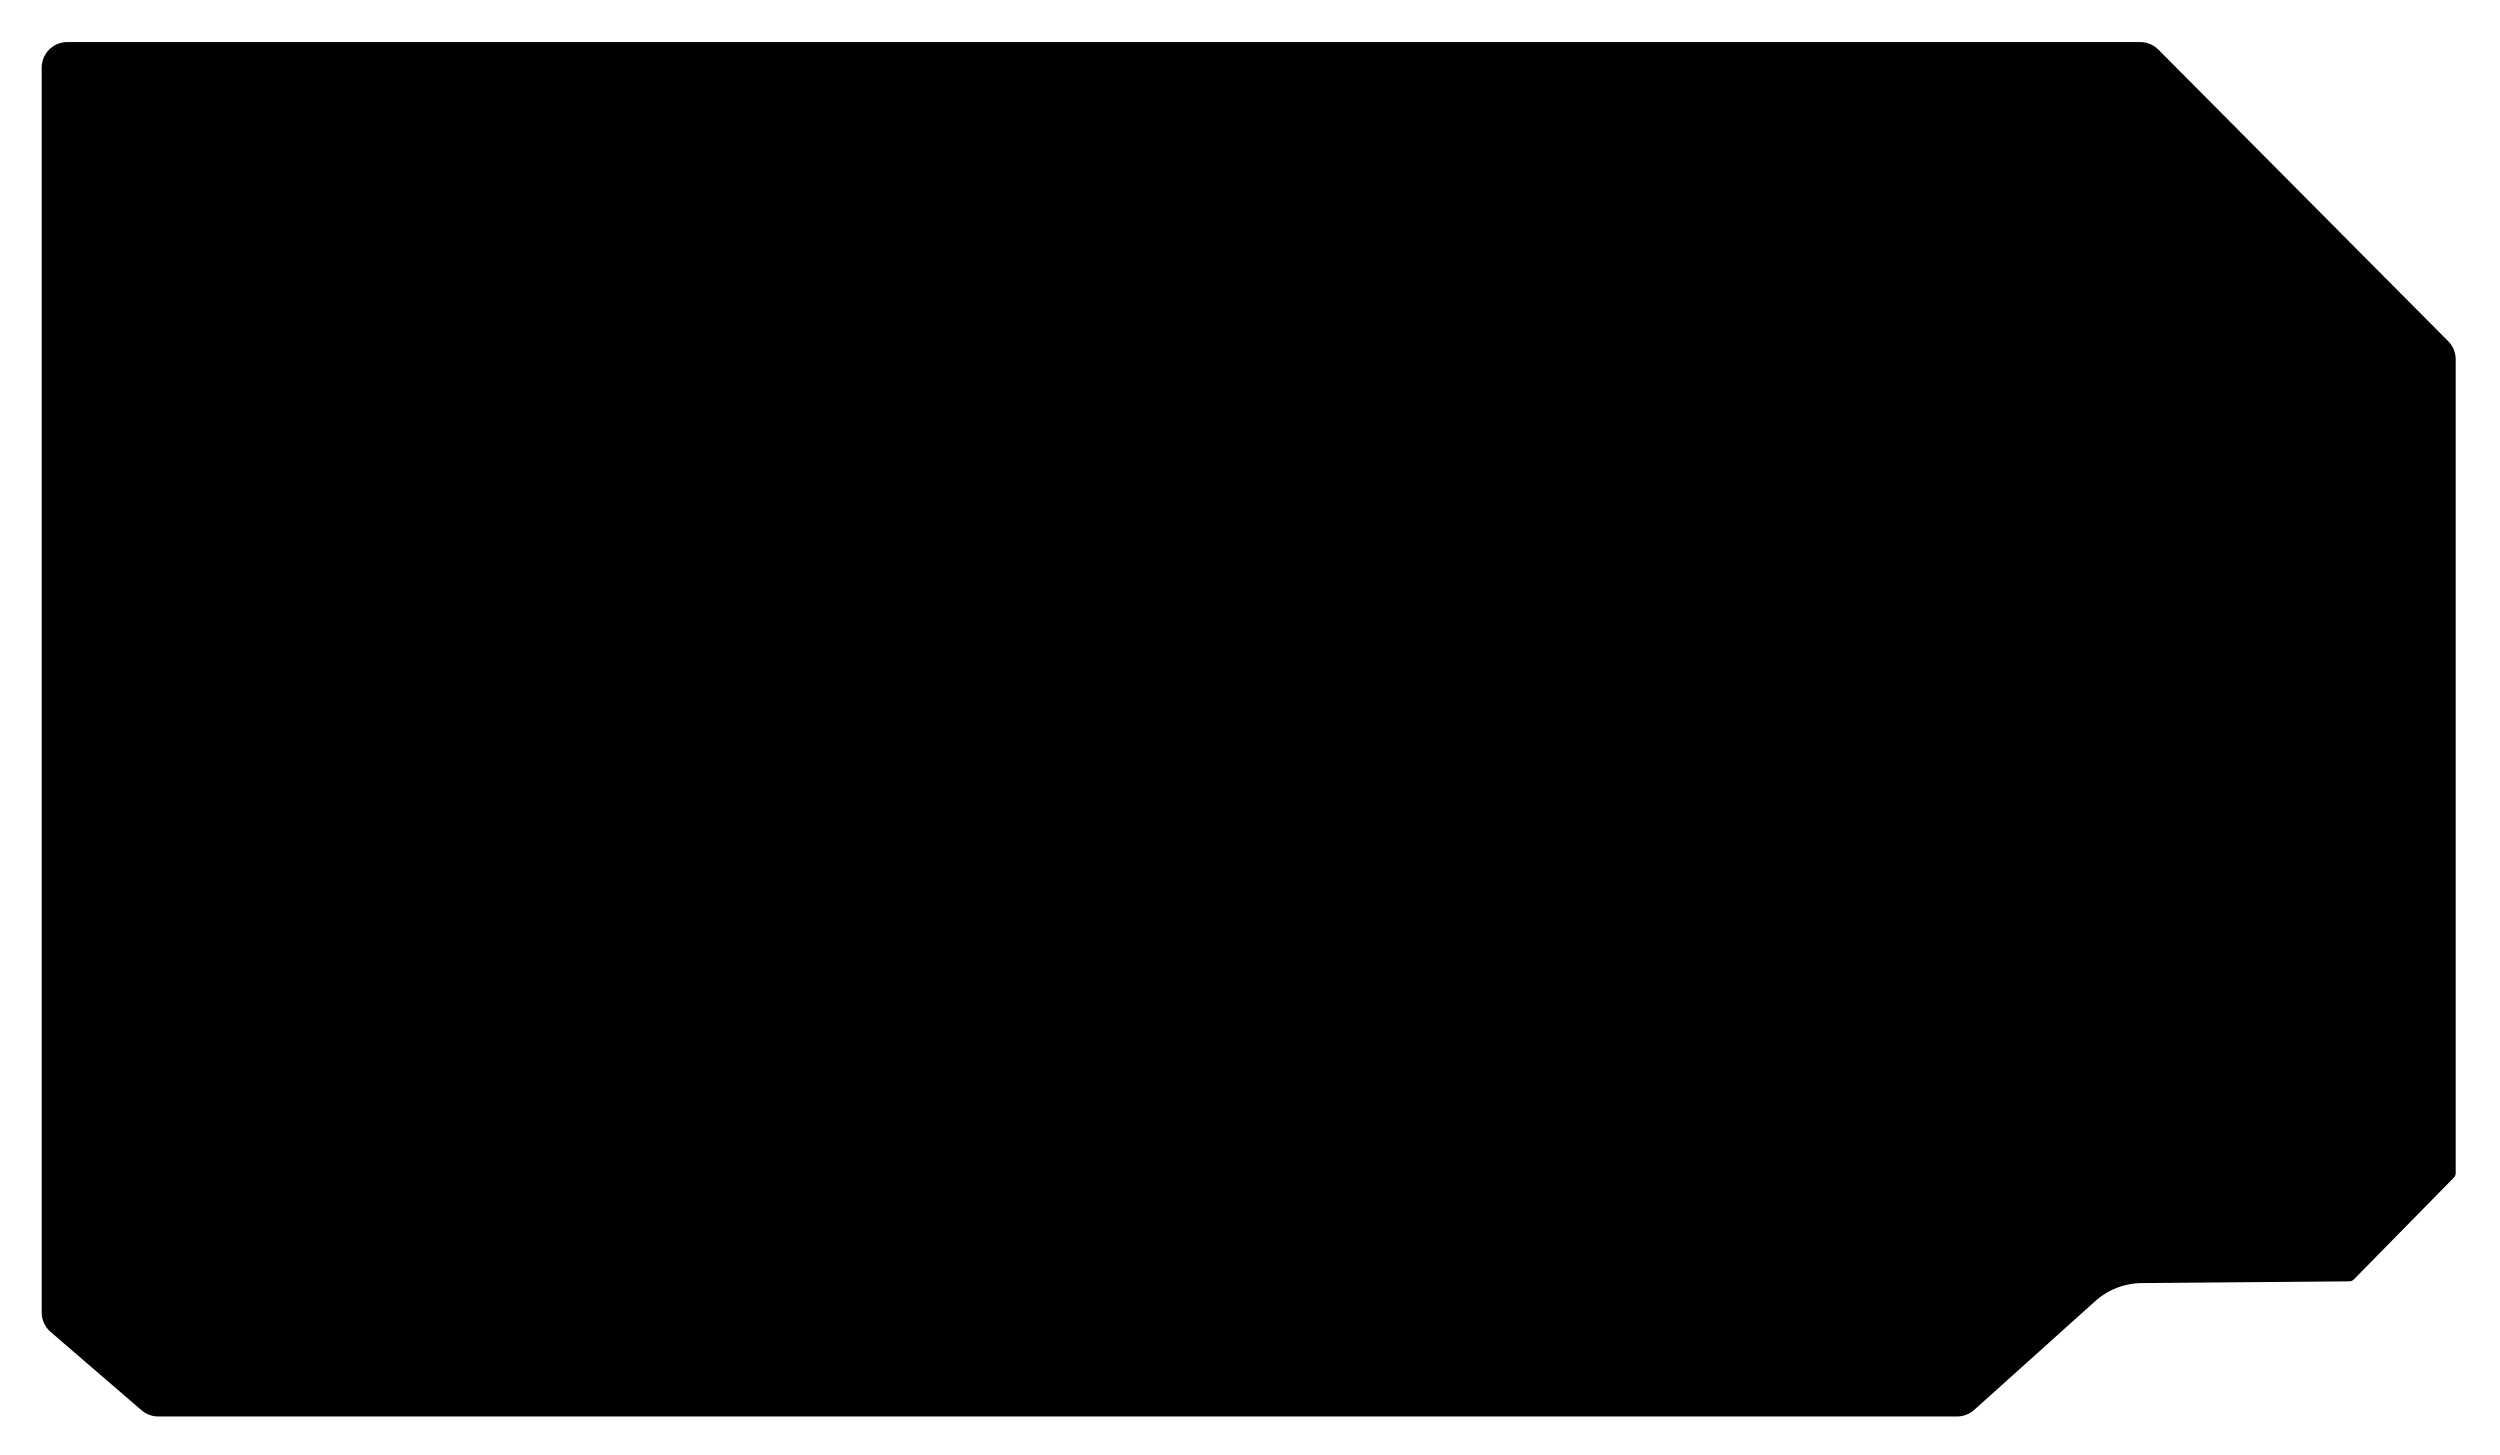 <svg clip-rule="evenodd" fill-rule="evenodd" stroke-linejoin="round" stroke-miterlimit="2"
	viewBox="0 0 390 227" xmlns="http://www.w3.org/2000/svg">
	<path
		d="m382.088 183.005-15.599 15.885-32.383.271c-2.926.024-5.743 1.118-7.92 3.073l-18.883 16.969c-.551.494-1.266.768-2.006.768h-280.605c-.719 0-1.414-.258-1.959-.727 0 0-14.19-12.224-14.19-12.224-.661-.571-1.042-1.401-1.042-2.274v-194.186c0-1.657 1.343-3 3-3h323.37c.799 0 1.564.318 2.127.885l45.218 45.494c.559.562.872 1.322.872 2.115z"
		fill="#000" stroke-width="2" stroke="#000" fill-rule="nonzero" />
</svg>